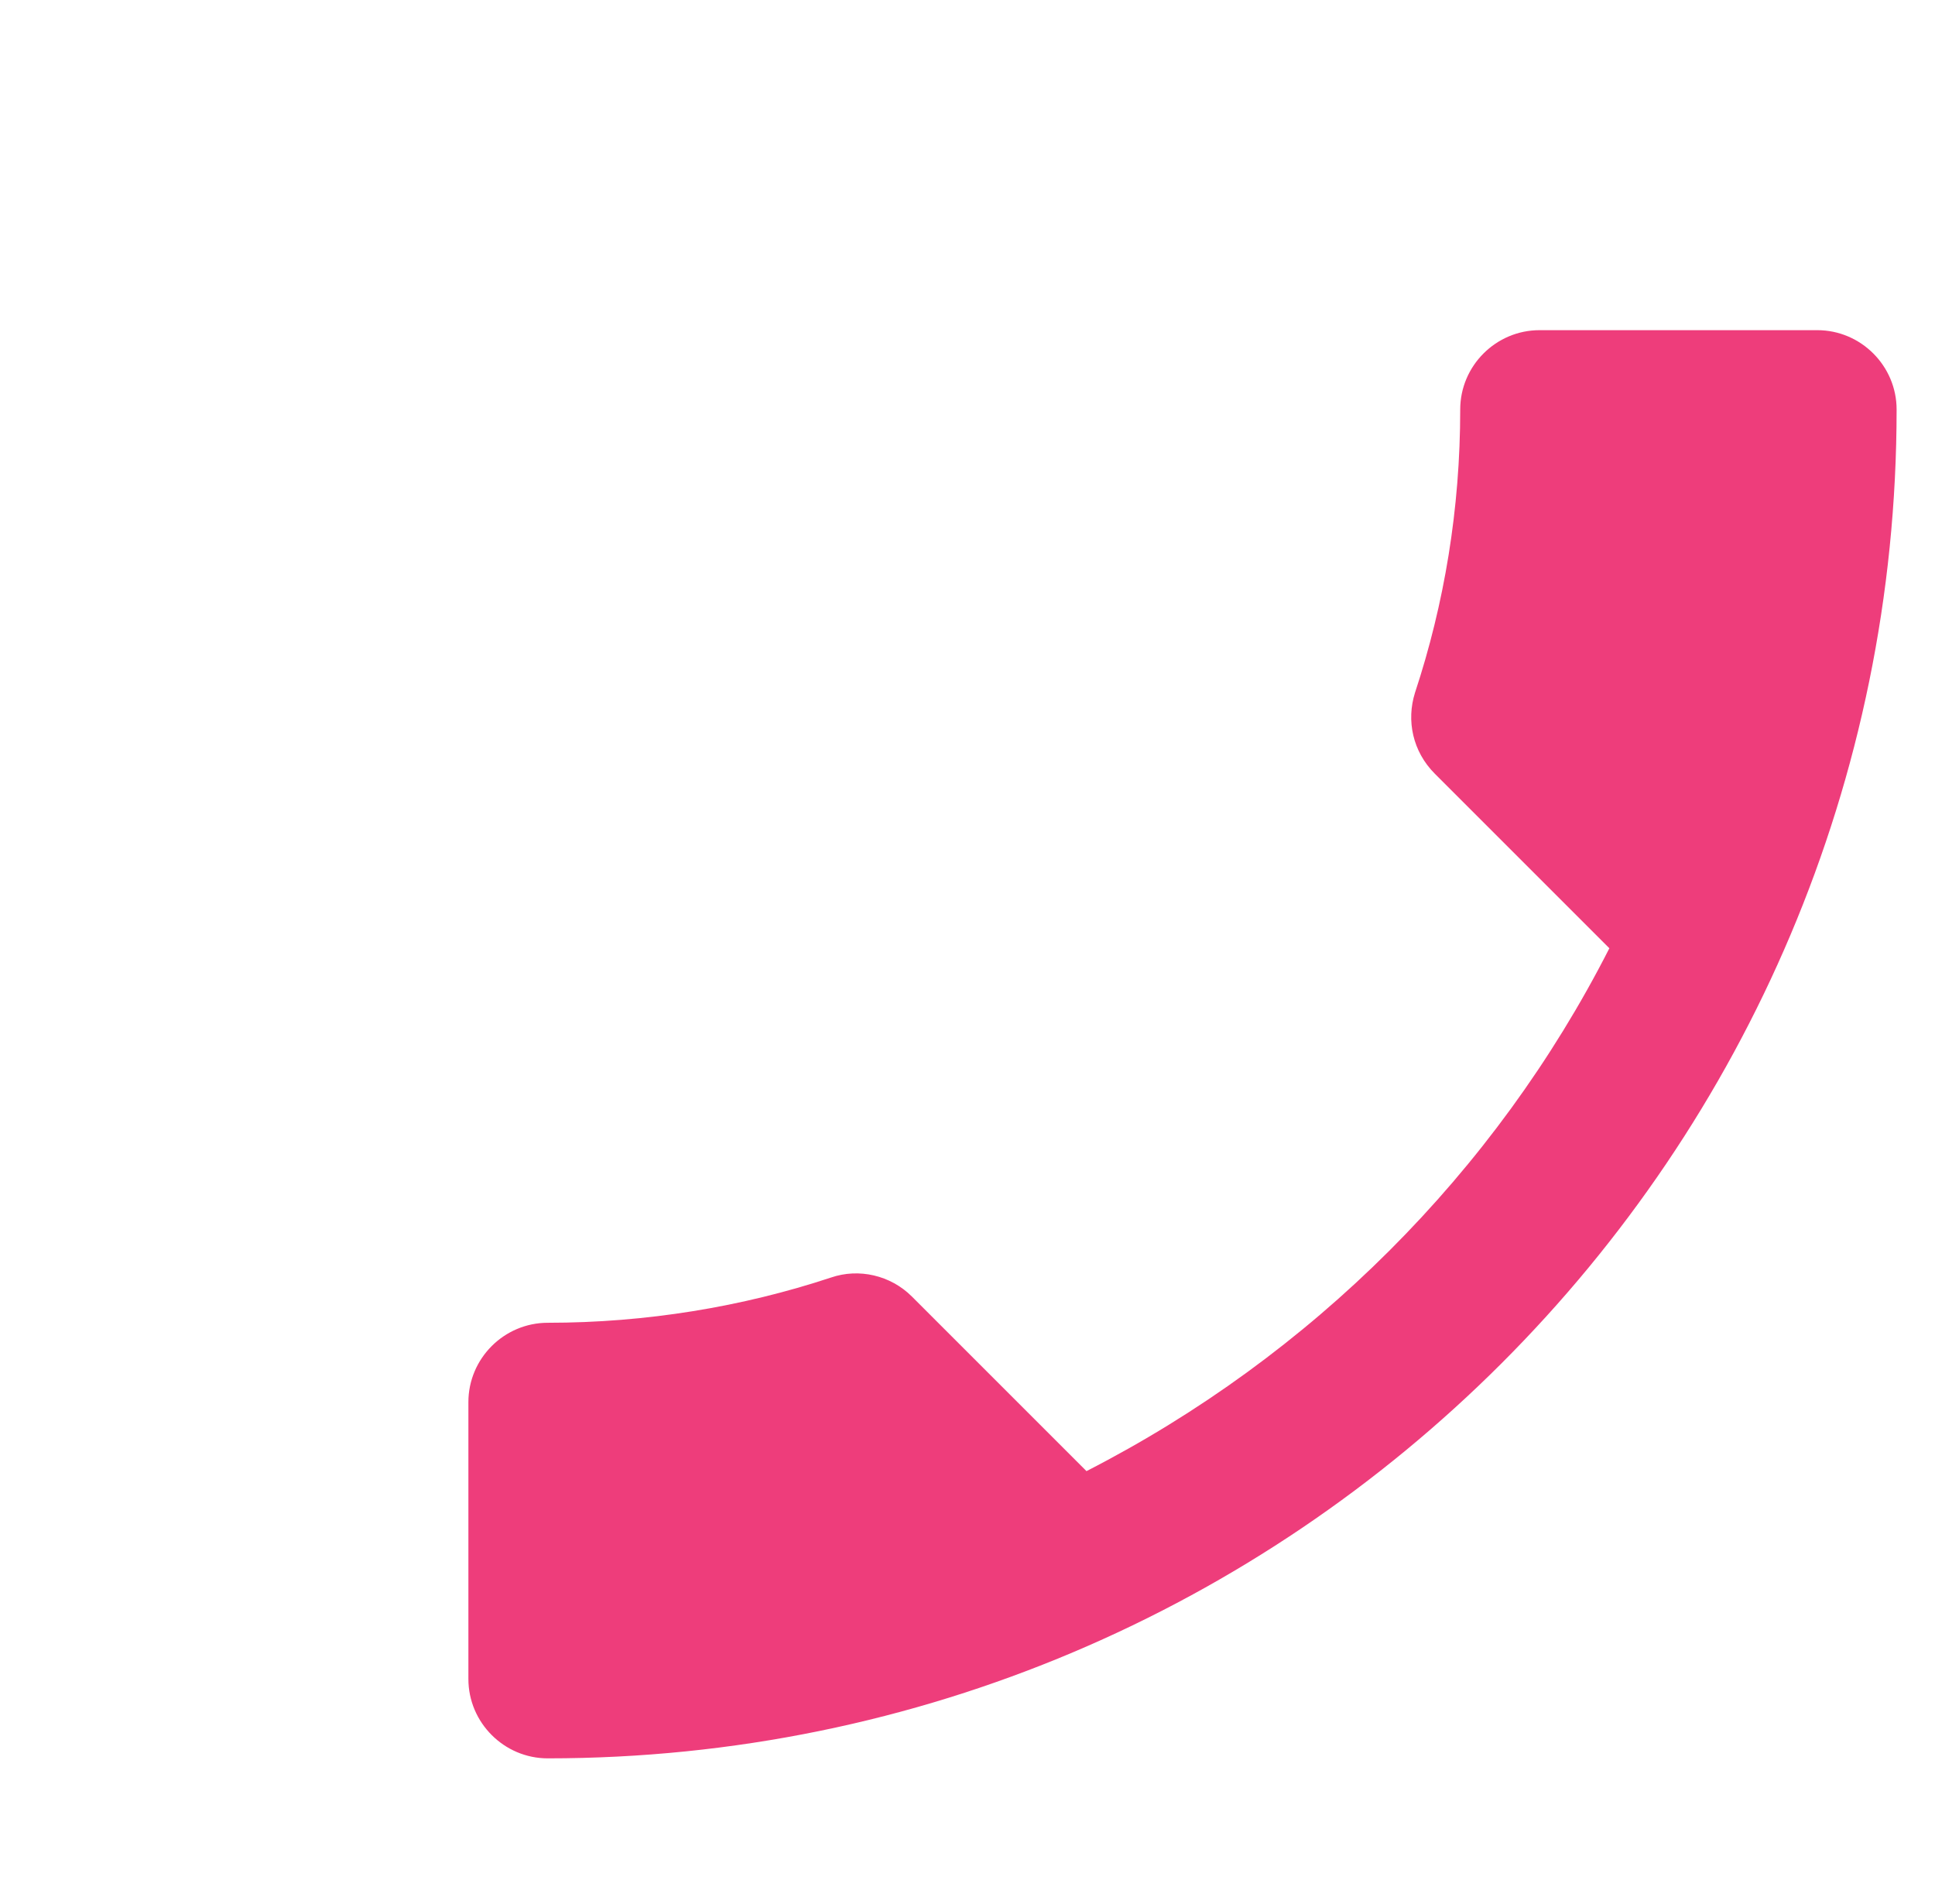 <svg width="63" height="62" viewBox="0 0 63 62" fill="none" xmlns="http://www.w3.org/2000/svg">
<g clip-path="url(#clip0_1815_12542)">
<path d="M52.398 30.874L46.715 25.191C45.992 24.468 45.785 23.46 46.069 22.556C47.025 19.663 47.542 16.562 47.542 13.333C47.542 11.912 48.704 10.75 50.125 10.75H59.167C60.587 10.75 61.75 11.912 61.75 13.333C61.75 37.591 42.091 57.25 17.833 57.25C16.413 57.25 15.25 56.087 15.25 54.667V45.651C15.25 44.23 16.413 43.068 17.833 43.068C21.037 43.068 24.163 42.551 27.056 41.595C27.96 41.285 28.993 41.517 29.691 42.215L35.374 47.898C42.685 44.153 48.678 38.185 52.398 30.874Z" fill="#EE3D7B"/>
</g>
<defs>
<clipPath id="clip0_1815_12542">
<rect width="62" height="62" fill="white" transform="translate(0.5)"/>
</clipPath>
</defs>
</svg>

